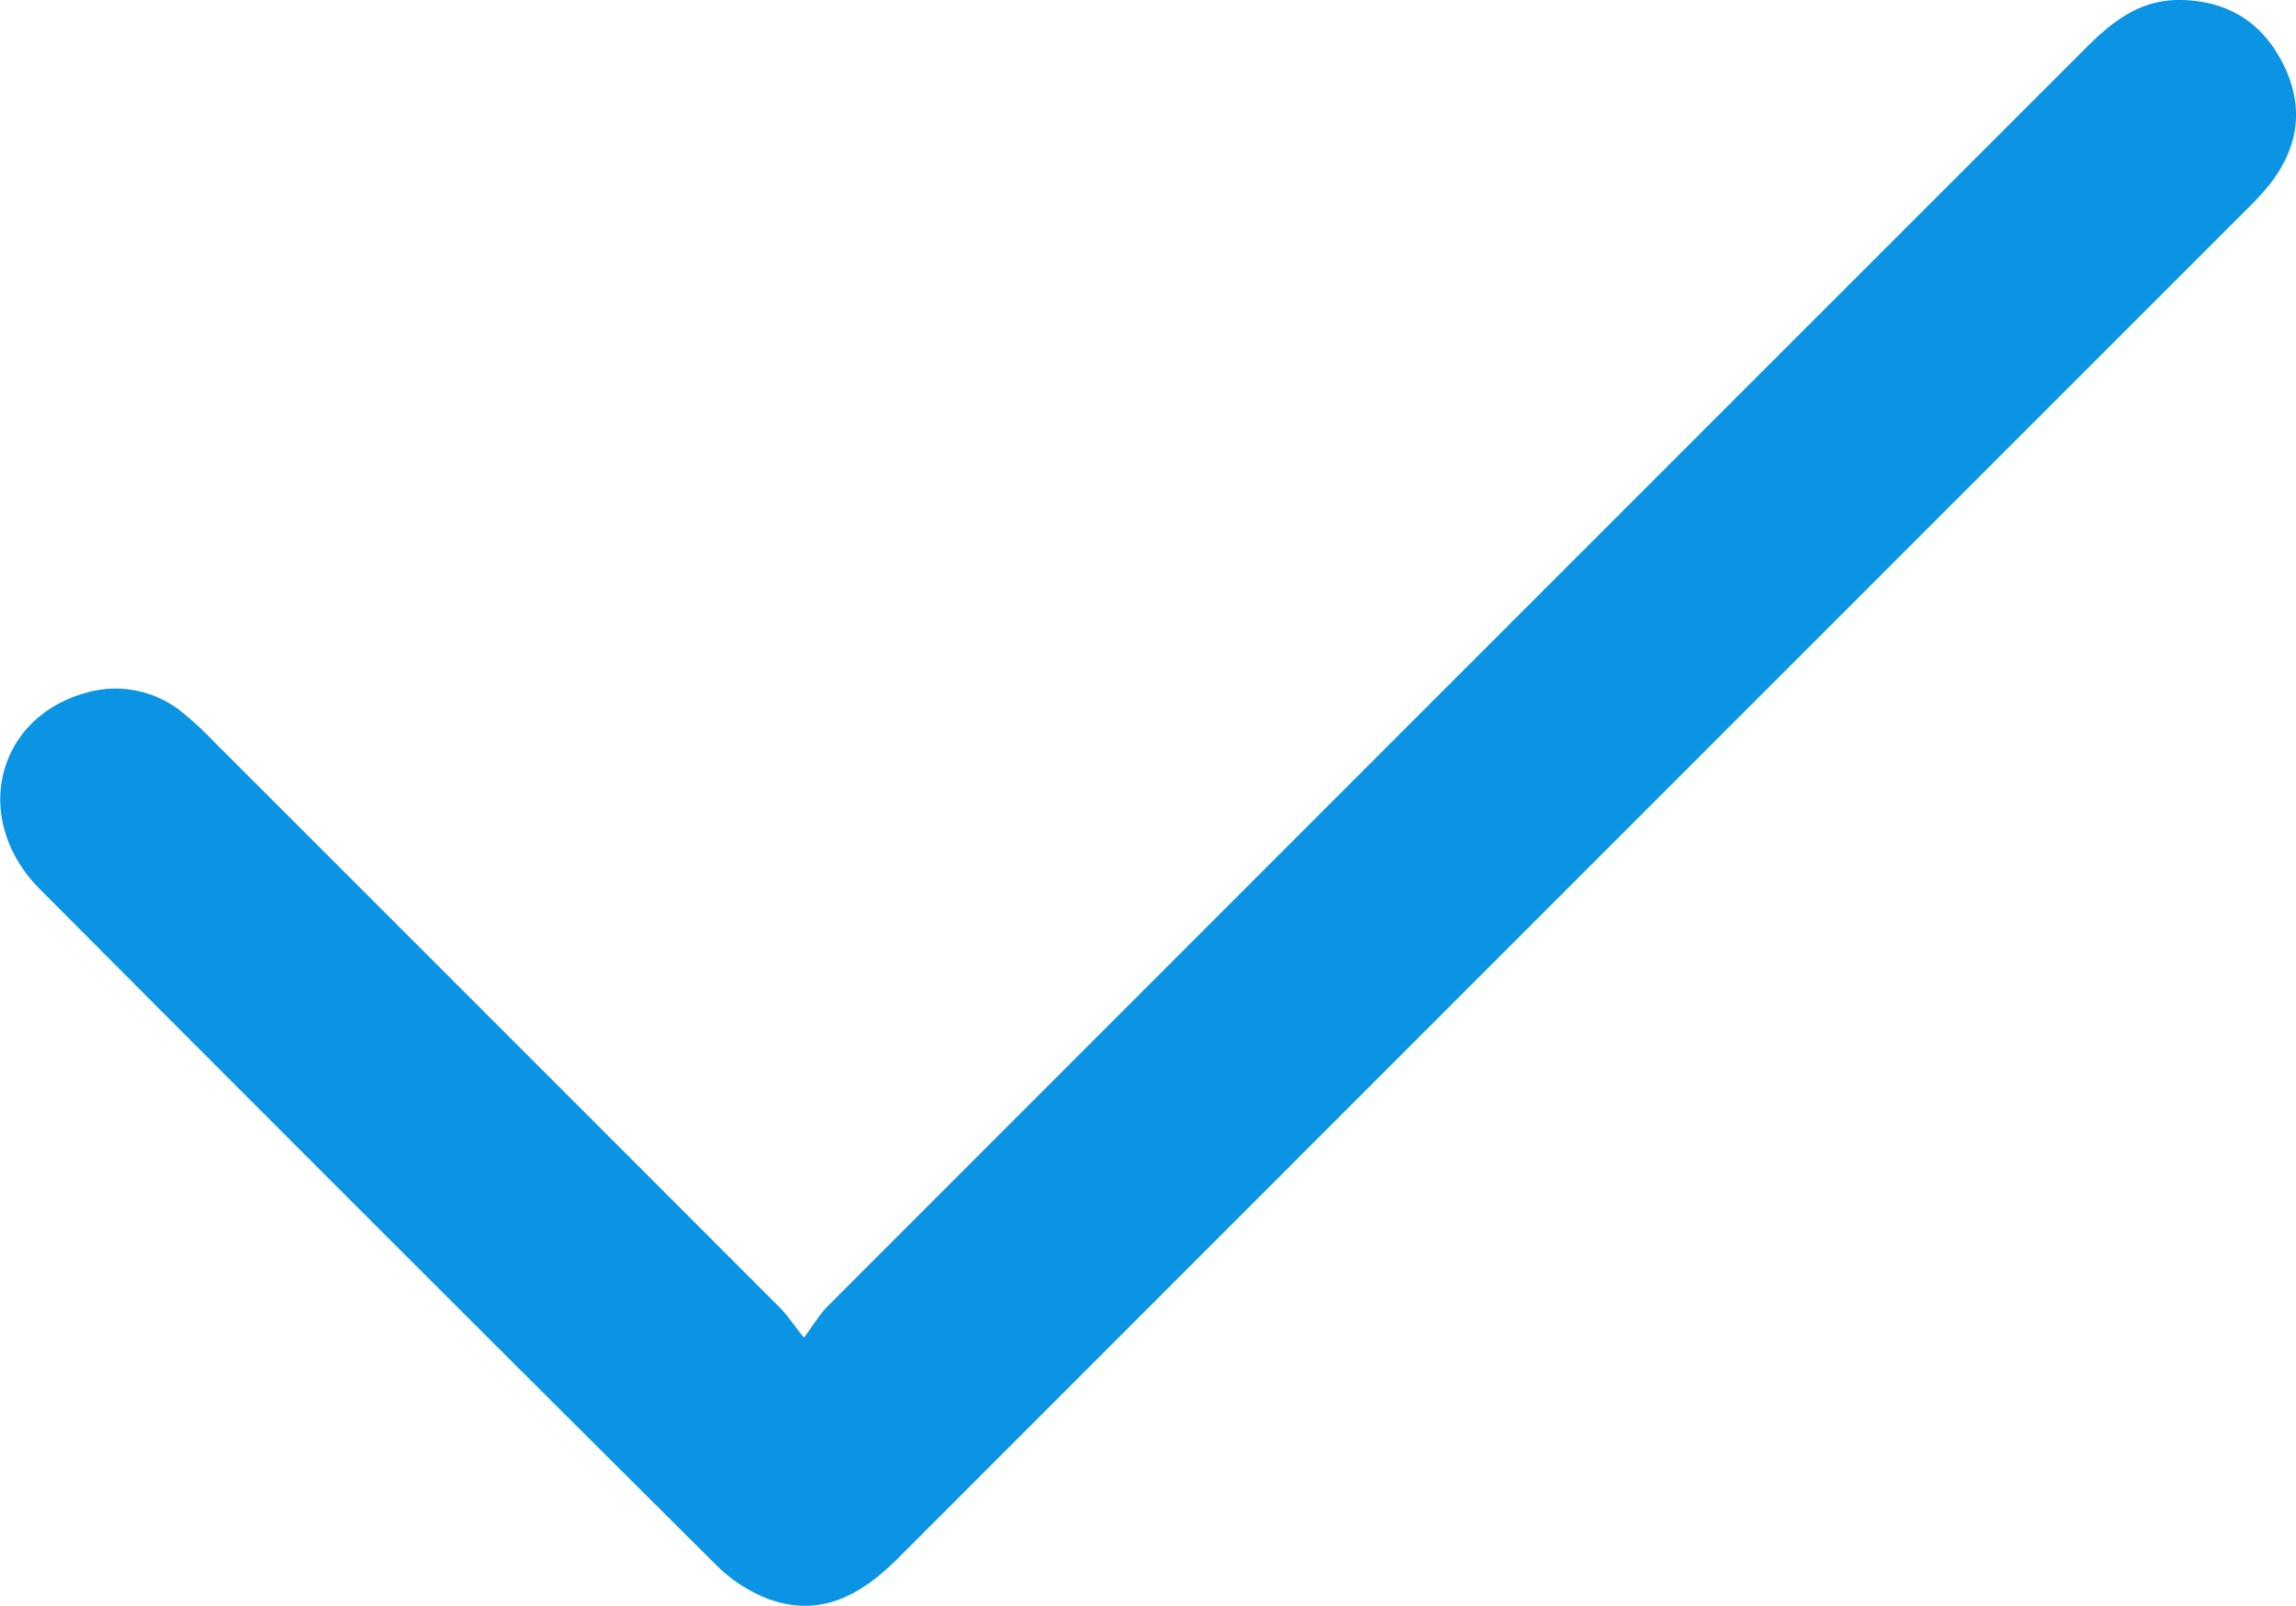 <svg id="Layer_1" data-name="Layer 1" xmlns="http://www.w3.org/2000/svg" viewBox="0 0 426.39 298.27"><defs><style>.cls-1{fill:#0a94e3;}</style></defs><title>check</title><path class="cls-1" d="M237.18,399.37c2-2.7,3-4.47,4.44-5.87Q358.39,276.66,475.21,159.85c4.94-4.94,10.13-9.06,17.65-8.93,9.09.16,15.51,4.45,19.31,12.51,3.68,7.81,2.4,15.19-2.92,21.89a52.47,52.47,0,0,1-4.06,4.4Q379.91,315,254.65,440.34c-6.83,6.84-14.35,11.08-24,7.61a27.87,27.87,0,0,1-9.86-6.42q-62.89-62.58-125.5-125.44c-12.73-12.79-8.33-31.62,8.27-36.41a19.66,19.66,0,0,1,18.3,3.66,60.18,60.18,0,0,1,5.49,5.09Q180,341.06,232.63,393.74C233.92,395,234.94,396.59,237.18,399.37Z" transform="translate(-87.87 -150.92)"/></svg>